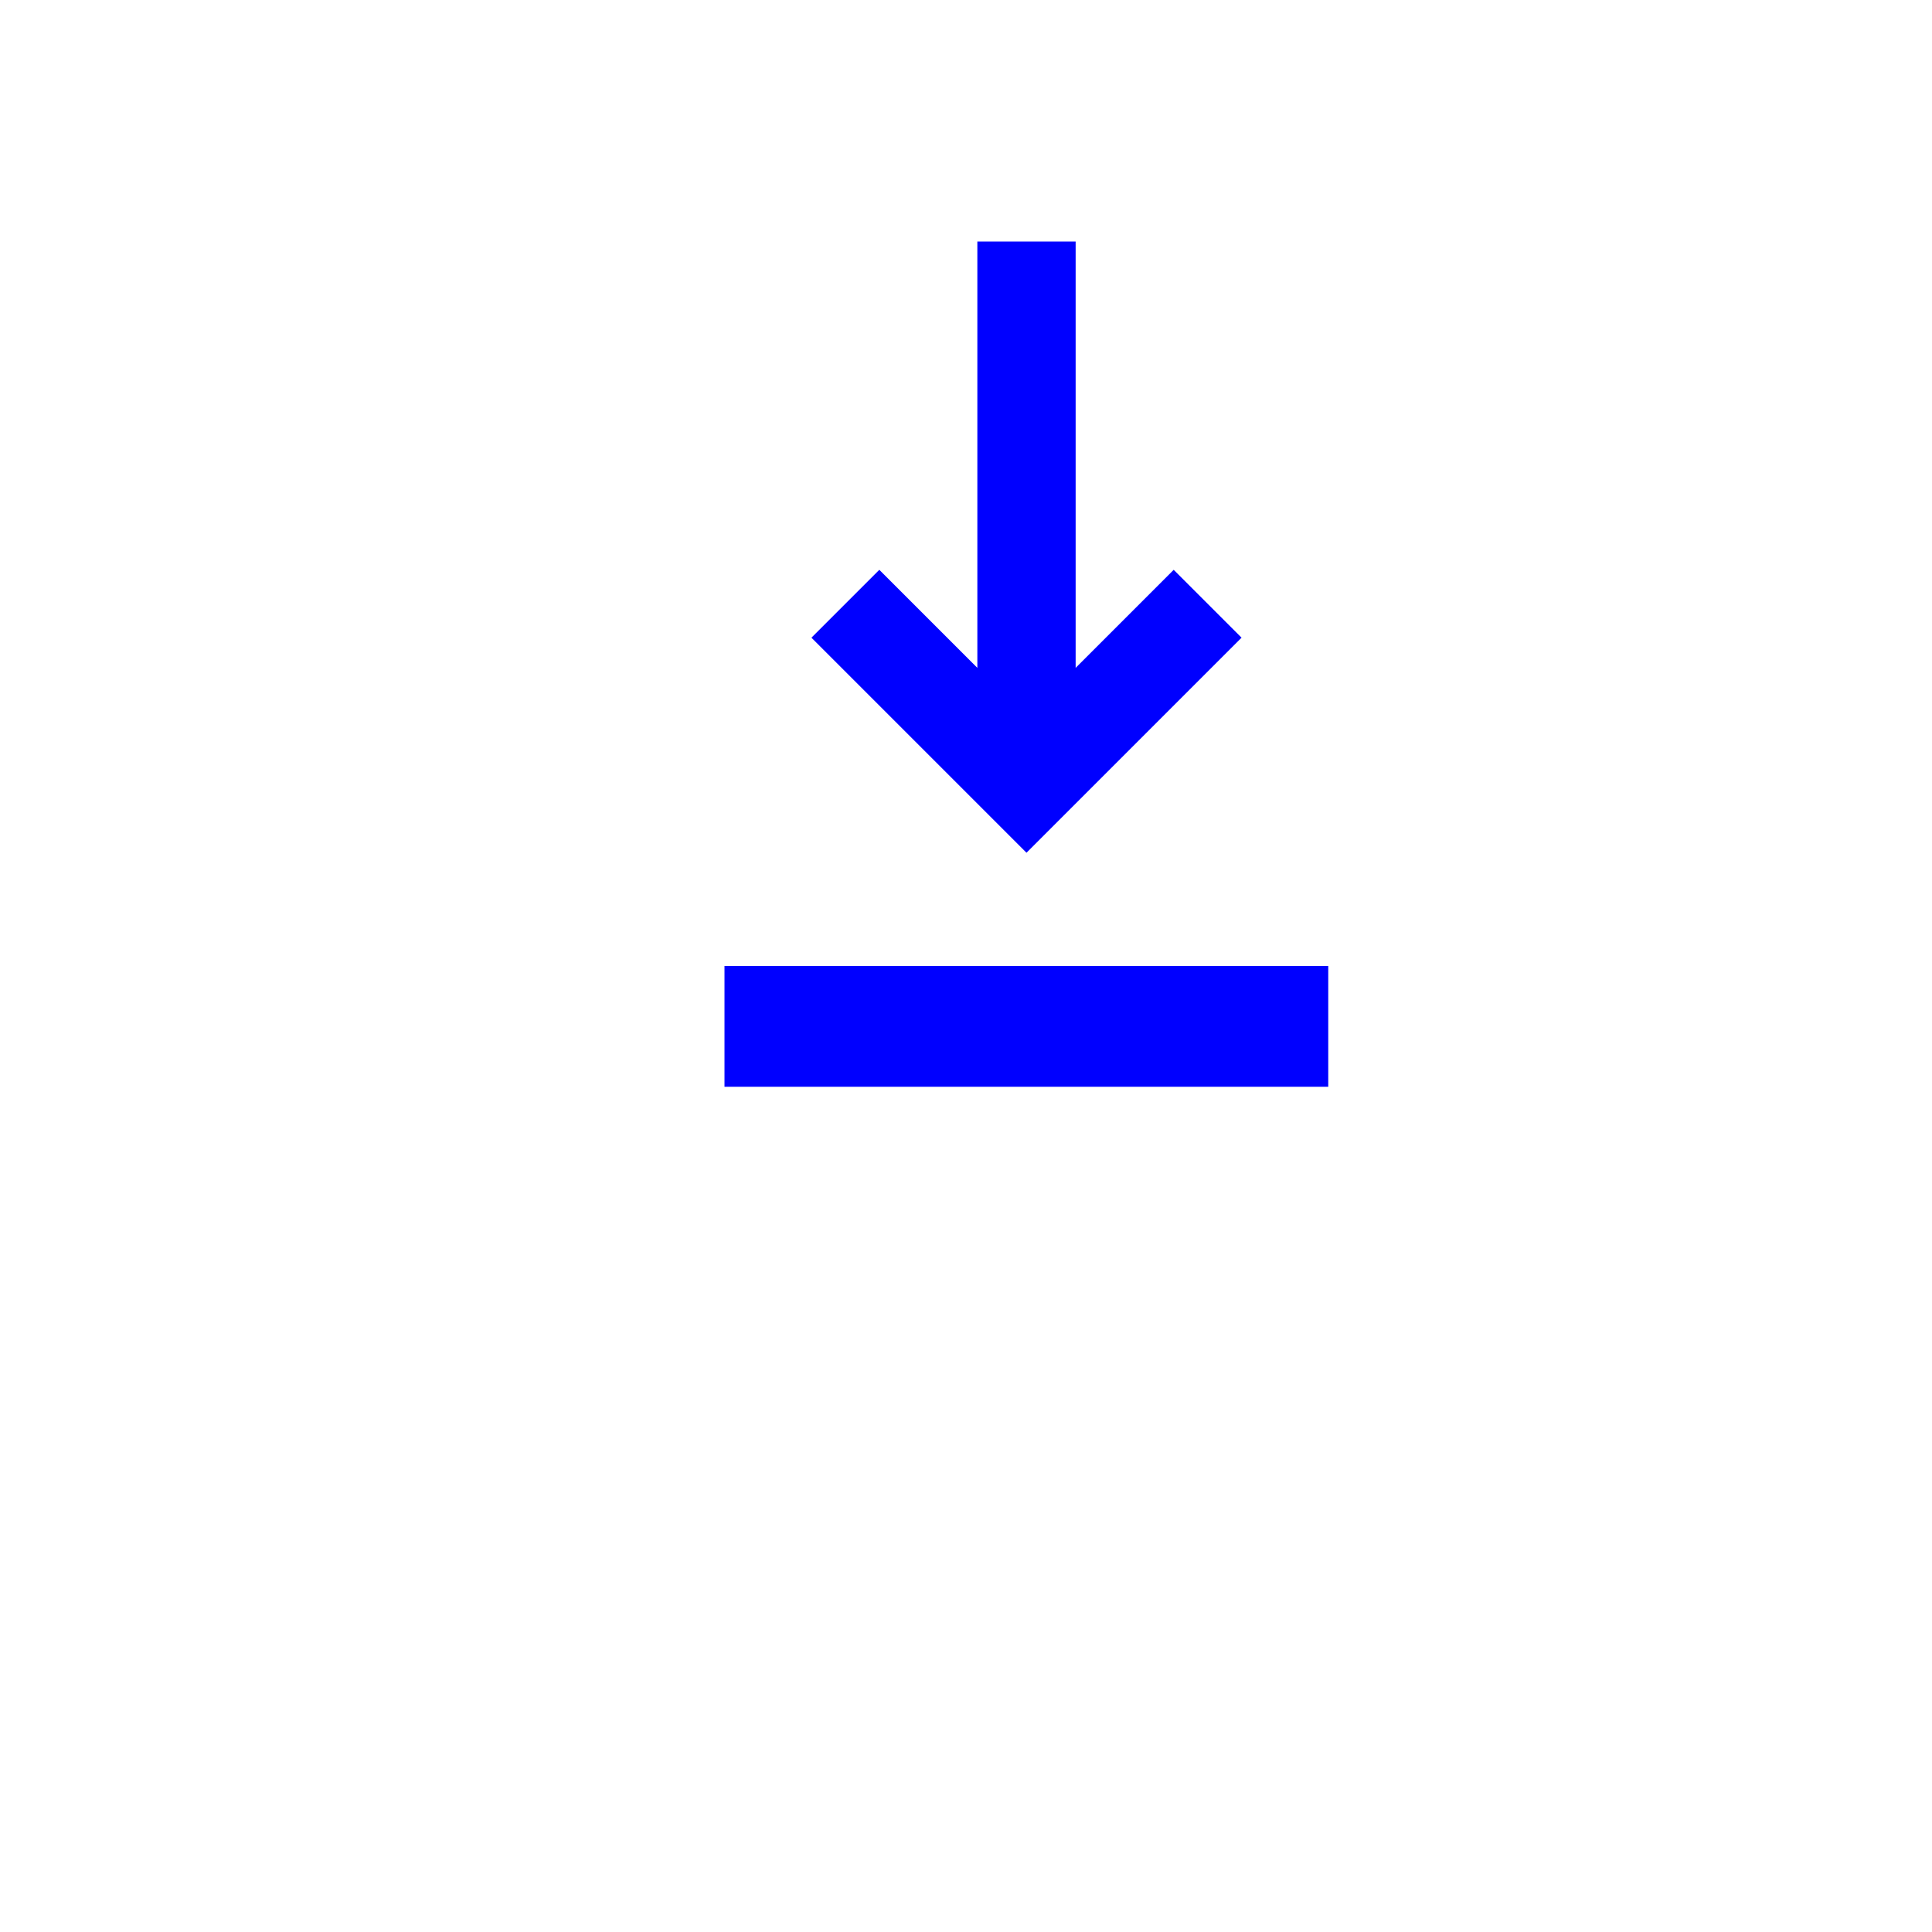 <?xml version="1.0" encoding="UTF-8" standalone="no"?>
<!-- Created with Inkscape (http://www.inkscape.org/) -->

<svg
   xmlns:dc="http://purl.org/dc/elements/1.1/"
   xmlns:cc="http://creativecommons.org/ns#"
   xmlns:rdf="http://www.w3.org/1999/02/22-rdf-syntax-ns#"
   xmlns:svg="http://www.w3.org/2000/svg"
   xmlns="http://www.w3.org/2000/svg"
   xmlns:sodipodi="http://sodipodi.sourceforge.net/DTD/sodipodi-0.dtd"
   xmlns:inkscape="http://www.inkscape.org/namespaces/inkscape"
   width="16"
   height="16"
   id="svg2"
   inkscape:label="Pozadí"
   version="1.1"
   inkscape:version="0.48.0 r9654"
   inkscape:export-filename="F:\GIS\render\symbols\spring.png"
   inkscape:export-xdpi="90"
   inkscape:export-ydpi="90"
   sodipodi:docname="karst_sink.svg">
  <defs
     id="defs3">
    <inkscape:path-effect
       effect="spiro"
       id="path-effect3812"
       is_visible="true" />
    <inkscape:path-effect
       effect="spiro"
       id="path-effect3808"
       is_visible="true" />
    <inkscape:path-effect
       effect="spiro"
       id="path-effect3796"
       is_visible="true" />
    <inkscape:path-effect
       effect="spiro"
       id="path-effect3792"
       is_visible="true" />
    <inkscape:path-effect
       effect="spiro"
       id="path-effect3788"
       is_visible="true" />
    <filter
       inkscape:collect="always"
       id="filter3778"
       x="-0.204"
       width="1.408"
       y="-0.085"
       height="1.17">
      <feGaussianBlur
         inkscape:collect="always"
         stdDeviation="0.34"
         id="feGaussianBlur3780" />
    </filter>
    <filter
       inkscape:collect="always"
       id="filter3829"
       x="-0.144"
       width="1.288"
       y="-0.103"
       height="1.206">
      <feGaussianBlur
         inkscape:collect="always"
         stdDeviation="0.3"
         id="feGaussianBlur3831" />
    </filter>
    <filter
       inkscape:collect="always"
       id="filter3835"
       x="-0.144"
       width="1.288"
       y="-0.103"
       height="1.206">
      <feGaussianBlur
         inkscape:collect="always"
         stdDeviation="0.3"
         id="feGaussianBlur3837" />
    </filter>
  </defs>
  <sodipodi:namedview
     id="base"
     pagecolor="#ffffff"
     bordercolor="#666666"
     borderopacity="1.0"
     inkscape:pageopacity="0.0"
     inkscape:pageshadow="2"
     inkscape:zoom="32.358833"
     inkscape:cx="6.9903421"
     inkscape:cy="8.1558165"
     inkscape:document-units="px"
     inkscape:current-layer="layer1"
     showgrid="true"
     inkscape:window-width="1256"
     inkscape:window-height="737"
     inkscape:window-x="-3"
     inkscape:window-y="8"
     inkscape:window-maximized="0">
    <inkscape:grid
       type="xygrid"
       id="grid3768"
       empspacing="4"
       visible="true"
       enabled="true"
       snapvisiblegridlinesonly="true"
       dotted="false" />
  </sodipodi:namedview>
  <g
     inkscape:label="Vrstva 1"
     inkscape:groupmode="layer"
     id="layer1"
     transform="translate(0,-1036.362)">
    <path
       sodipodi:nodetypes="ccccccccccccccc"
       inkscape:connector-curvature="0"
       id="path3833"
       d="m 8.094,1038.362 0,3.531 -0.812,-0.812 -0.562,0.562 1.781,1.781 1.781,-1.781 -0.562,-0.562 -0.812,0.812 0,-3.531 z m -2.094,6 0,1 5,0 0,-1 z"
       style="font-size:medium;font-style:normal;font-variant:normal;font-weight:normal;font-stretch:normal;text-indent:0;text-align:start;text-decoration:none;line-height:normal;letter-spacing:normal;word-spacing:normal;text-transform:none;direction:ltr;block-progression:tb;writing-mode:lr-tb;text-anchor:start;baseline-shift:baseline;color:#000000;fill:#ffffff;fill-opacity:1;stroke:#ffffff;stroke-width:1px;marker:none;visibility:visible;display:inline;overflow:visible;enable-background:accumulate;font-family:Sans;-inkscape-font-specification:Sans;filter:url(#filter3835)" />
    <path
       style="font-size:medium;font-style:normal;font-variant:normal;font-weight:normal;font-stretch:normal;text-indent:0;text-align:start;text-decoration:none;line-height:normal;letter-spacing:normal;word-spacing:normal;text-transform:none;direction:ltr;block-progression:tb;writing-mode:lr-tb;text-anchor:start;baseline-shift:baseline;color:#000000;fill:#0000ff;fill-opacity:1;stroke:none;stroke-width:1px;marker:none;visibility:visible;display:inline;overflow:visible;enable-background:accumulate;font-family:Sans;-inkscape-font-specification:Sans"
       d="m 8.094,1038.362 0,3.531 -0.812,-0.812 -0.562,0.562 1.781,1.781 1.781,-1.781 -0.562,-0.562 -0.812,0.812 0,-3.531 z m -2.094,6 0,1 5,0 0,-1 z"
       id="path3786"
       inkscape:connector-curvature="0"
       sodipodi:nodetypes="ccccccccccccccc" />
  </g>
</svg>
